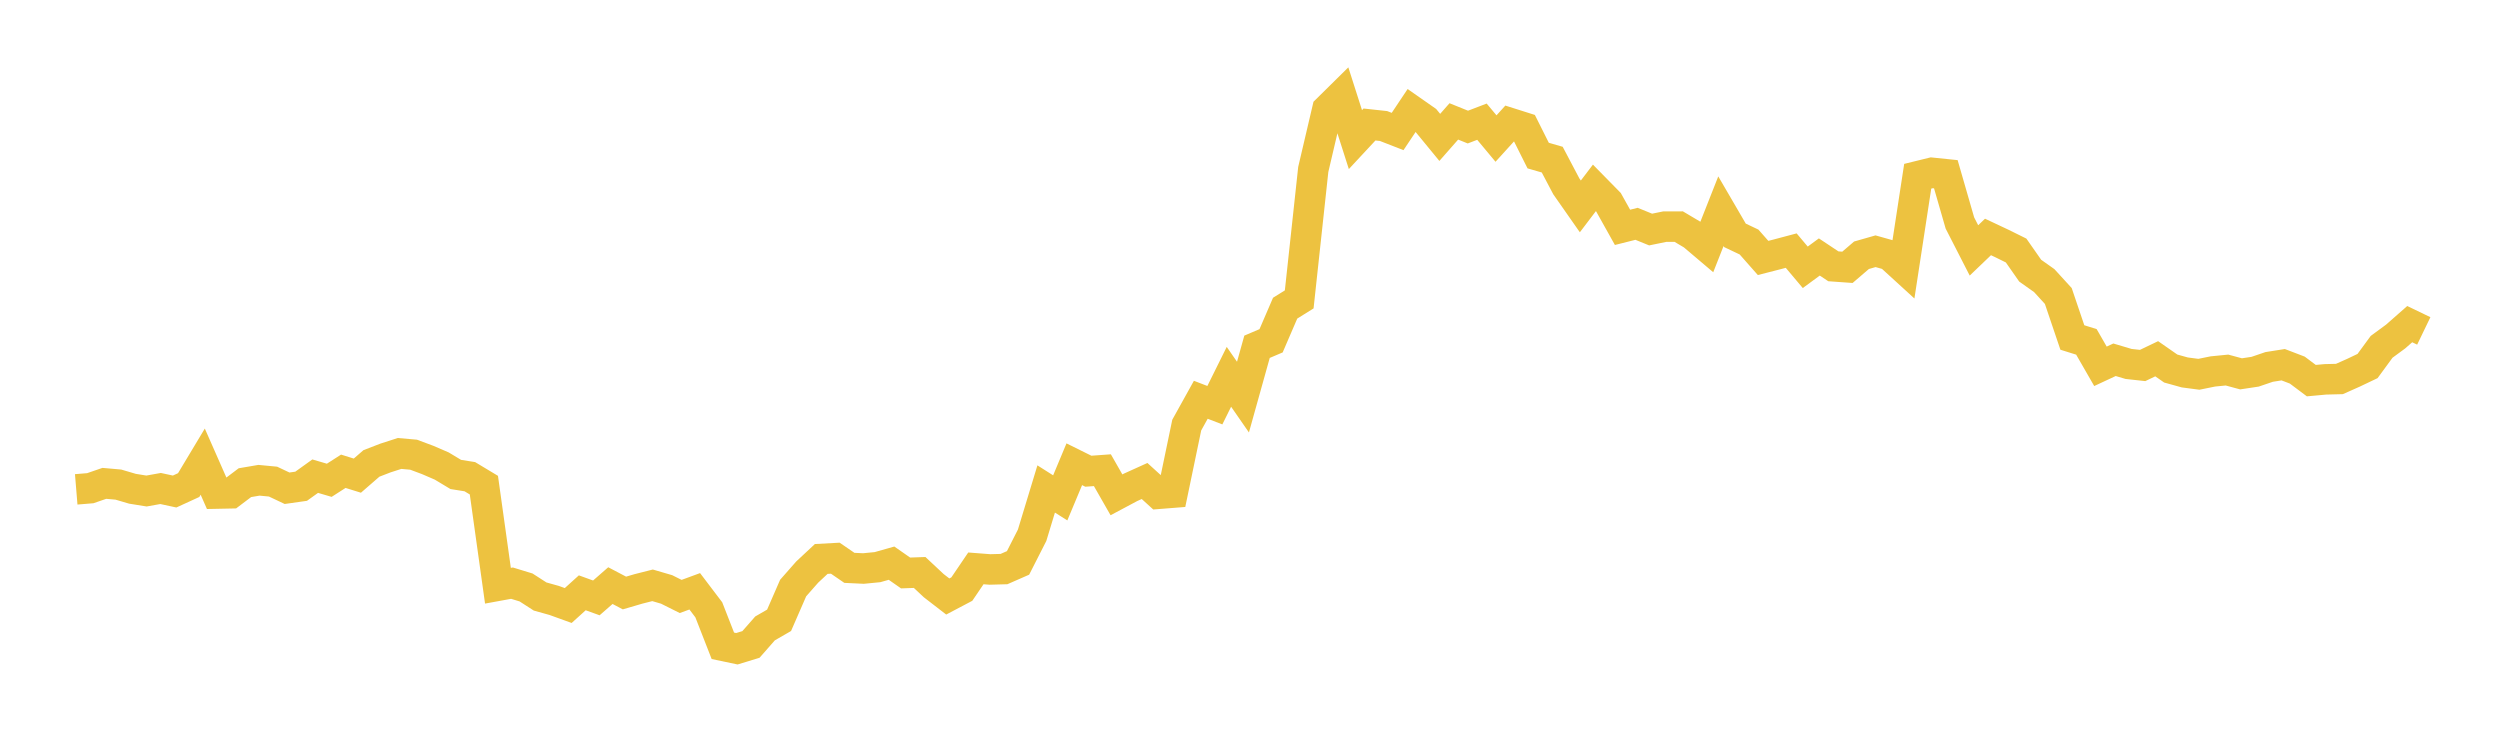 <svg width="164" height="48" xmlns="http://www.w3.org/2000/svg" xmlns:xlink="http://www.w3.org/1999/xlink"><path fill="none" stroke="rgb(237,194,64)" stroke-width="2" d="M5,32.102L5.922,32.026L6.844,31.708L7.766,31.79L8.689,32.062L9.611,32.211L10.533,32.045L11.455,32.244L12.377,31.821L13.299,30.284L14.222,32.378L15.144,32.359L16.066,31.663L16.988,31.506L17.91,31.593L18.832,32.029L19.754,31.898L20.677,31.236L21.599,31.507L22.521,30.915L23.443,31.202L24.365,30.401L25.287,30.045L26.21,29.747L27.132,29.828L28.054,30.173L28.976,30.57L29.898,31.124L30.82,31.271L31.743,31.826L32.665,38.424L33.587,38.255L34.509,38.537L35.431,39.131L36.353,39.389L37.275,39.722L38.198,38.888L39.12,39.222L40.042,38.416L40.964,38.901L41.886,38.631L42.808,38.397L43.731,38.667L44.653,39.128L45.575,38.789L46.497,40.004L47.419,42.364L48.341,42.558L49.263,42.275L50.186,41.224L51.108,40.692L52.03,38.576L52.952,37.528L53.874,36.667L54.796,36.617L55.719,37.251L56.641,37.295L57.563,37.205L58.485,36.944L59.407,37.587L60.329,37.554L61.251,38.417L62.174,39.13L63.096,38.644L64.018,37.285L64.94,37.356L65.862,37.331L66.784,36.927L67.707,35.113L68.629,32.076L69.551,32.661L70.473,30.455L71.395,30.912L72.317,30.845L73.24,32.461L74.162,31.97L75.084,31.553L76.006,32.392L76.928,32.319L77.85,27.886L78.772,26.225L79.695,26.58L80.617,24.719L81.539,26.049L82.461,22.748L83.383,22.356L84.305,20.216L85.228,19.641L86.15,11.117L87.072,7.184L87.994,6.274L88.916,9.158L89.838,8.167L90.76,8.267L91.683,8.626L92.605,7.245L93.527,7.89L94.449,9.013L95.371,7.964L96.293,8.336L97.216,7.983L98.138,9.089L99.06,8.073L99.982,8.365L100.904,10.206L101.826,10.472L102.749,12.222L103.671,13.54L104.593,12.325L105.515,13.264L106.437,14.914L107.359,14.682L108.281,15.058L109.204,14.869L110.126,14.866L111.048,15.413L111.97,16.194L112.892,13.856L113.814,15.439L114.737,15.877L115.659,16.922L116.581,16.685L117.503,16.44L118.425,17.536L119.347,16.858L120.269,17.47L121.192,17.536L122.114,16.745L123.036,16.481L123.958,16.74L124.88,17.582L125.802,11.562L126.725,11.335L127.647,11.43L128.569,14.627L129.491,16.427L130.413,15.544L131.335,15.978L132.257,16.434L133.18,17.755L134.102,18.408L135.024,19.416L135.946,22.139L136.868,22.427L137.79,24.03L138.713,23.6L139.635,23.875L140.557,23.976L141.479,23.534L142.401,24.176L143.323,24.432L144.246,24.553L145.168,24.366L146.09,24.275L147.012,24.524L147.934,24.385L148.856,24.071L149.778,23.925L150.701,24.278L151.623,24.969L152.545,24.885L153.467,24.862L154.389,24.451L155.311,24.012L156.234,22.752L157.156,22.074L158.078,21.263L159,21.708"></path></svg>